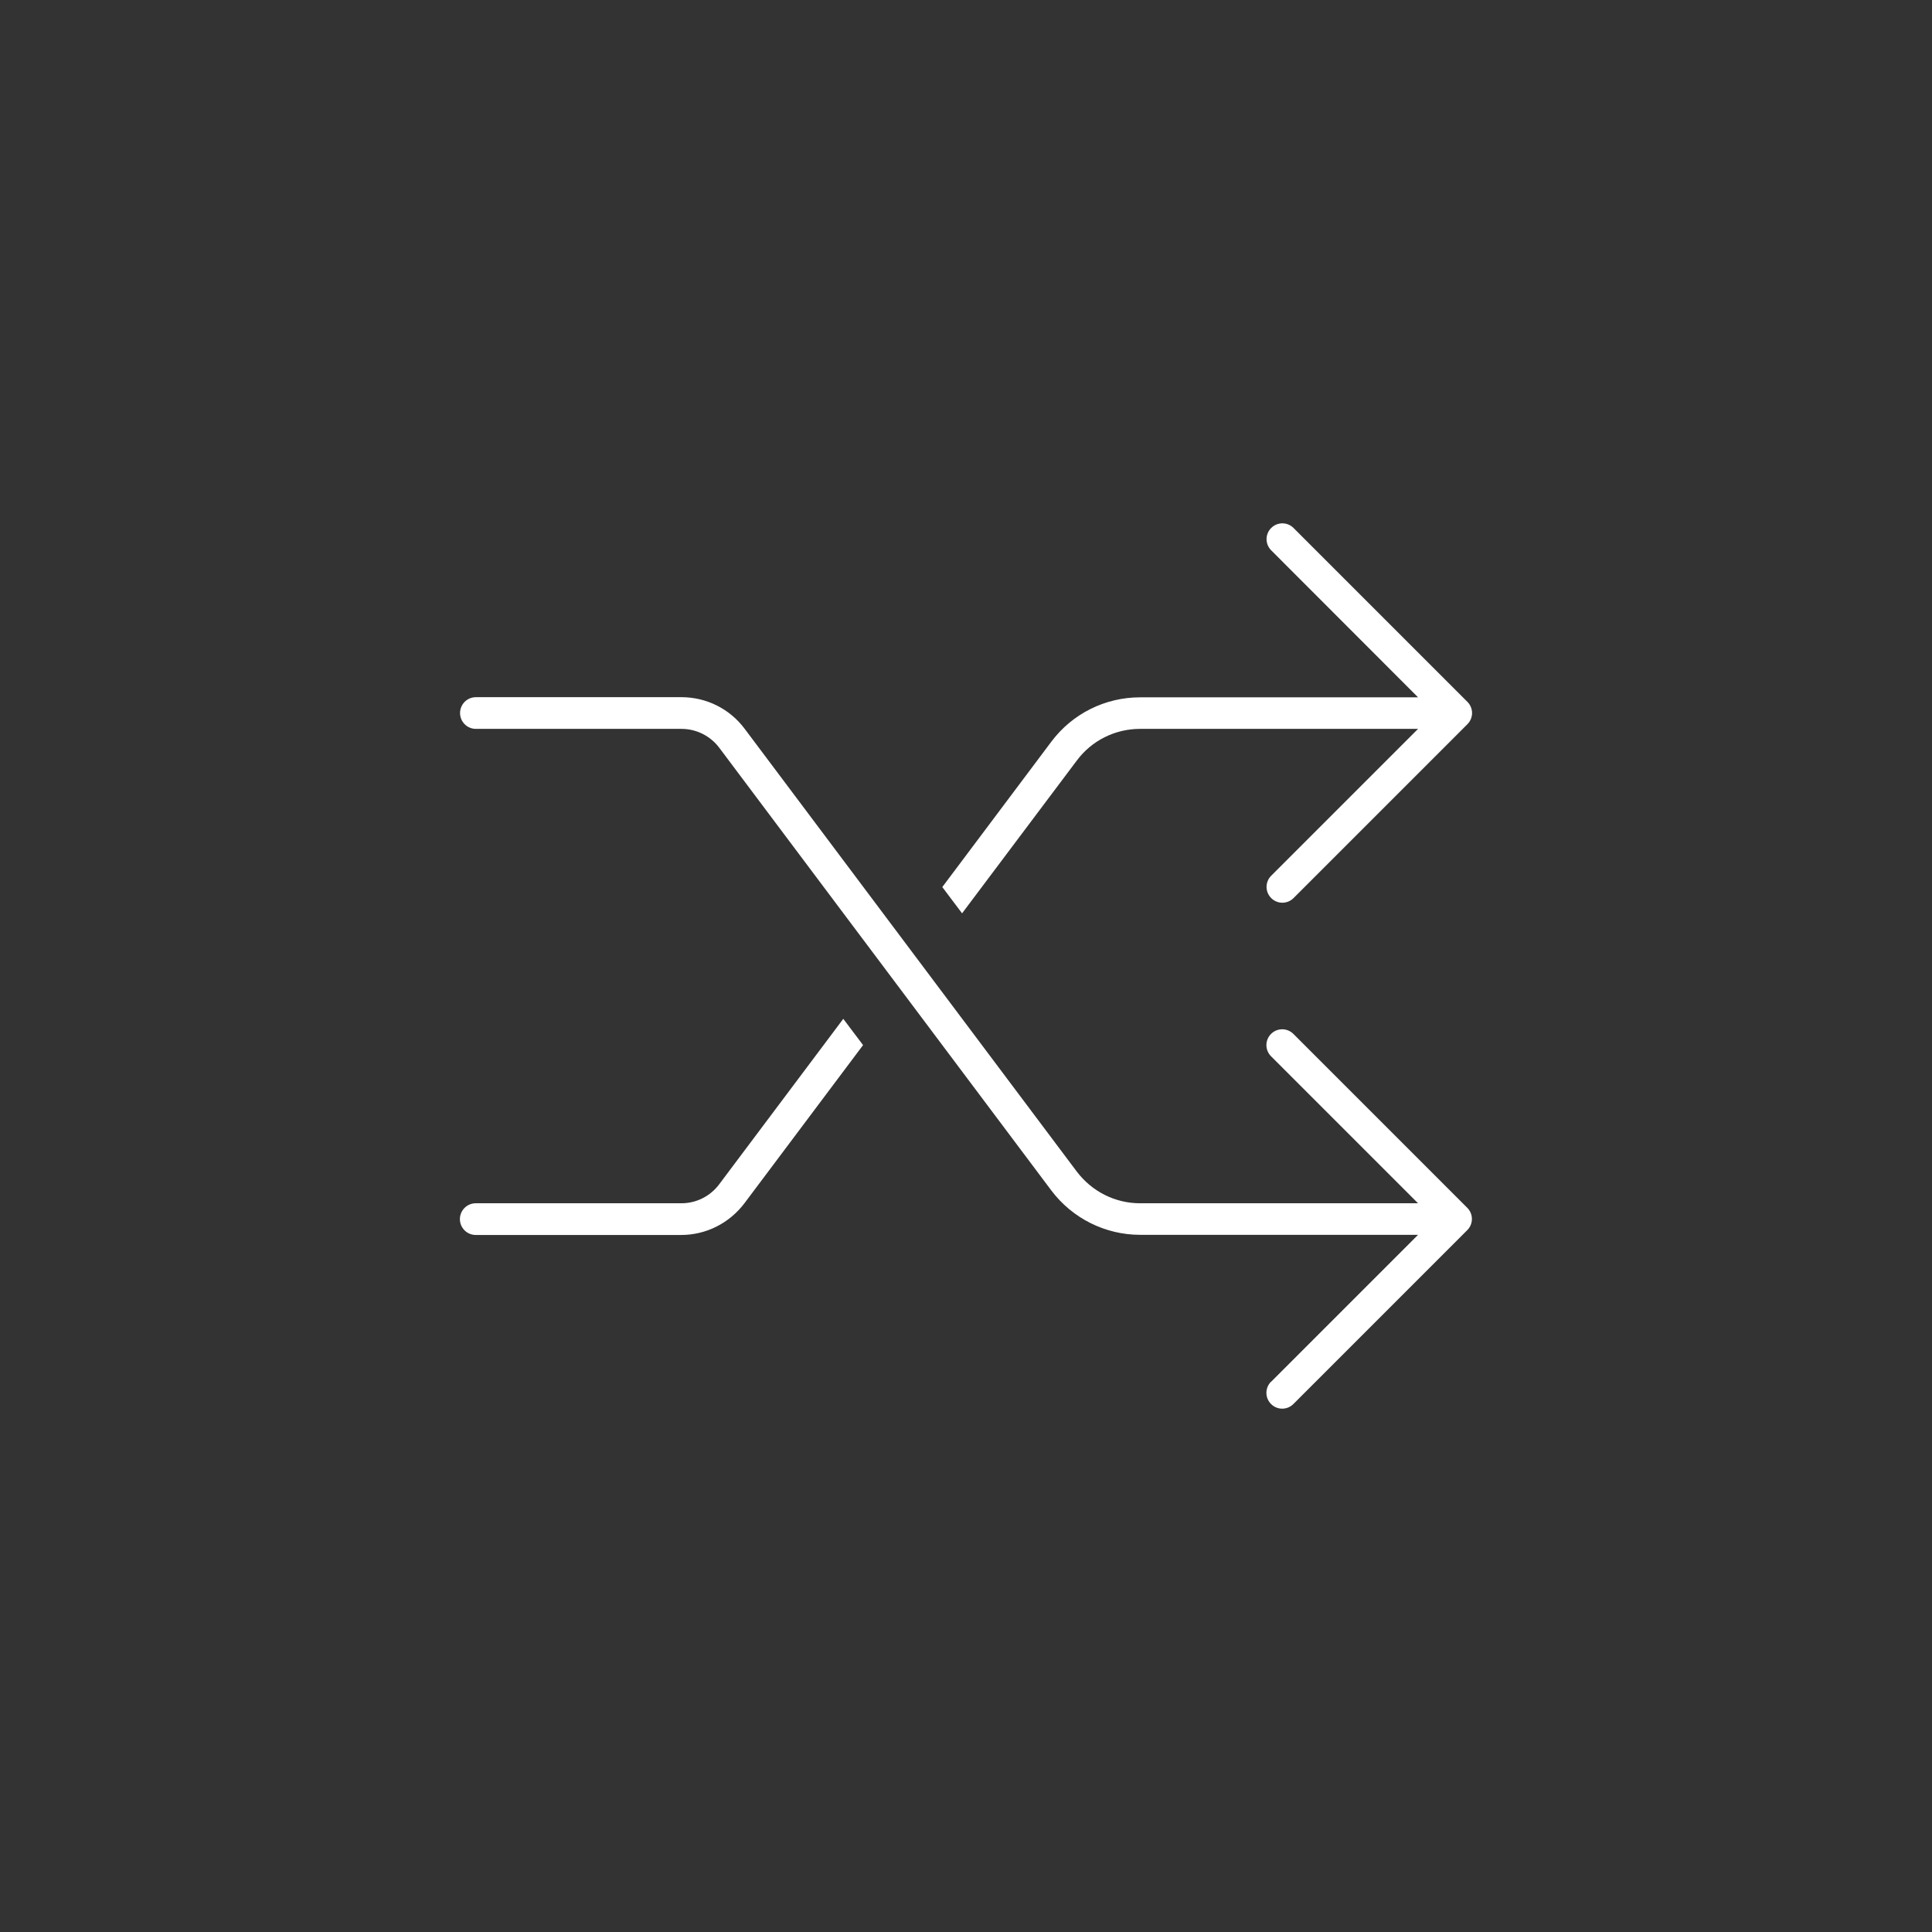 <svg xmlns="http://www.w3.org/2000/svg" id="Layer_1" data-name="Layer 1" viewBox="0 0 128 128"><rect x="0" y="0" width="128" height="128" fill="#333333" stroke="none"/><defs><style>      .cls-1 {        fill: #fff;        stroke-width: 0px;      }    </style></defs><path class="cls-1" d="M84.22,91.54l9.73-9.73h-18.42c-2.3,0-4.48-1.09-5.87-2.93l-22-29.33c-.59-.79-1.52-1.26-2.51-1.26h-13.62c-.58,0-1.05-.47-1.05-1.05s.47-1.05,1.05-1.05h13.62c1.65,0,3.2.77,4.19,2.1l22,29.33c1,1.32,2.54,2.1,4.19,2.1h18.42l-9.74-9.74c-.41-.41-.41-1.07,0-1.48.41-.41,1.07-.41,1.48,0l11.52,11.52c.41.41.41,1.07,0,1.48l-11.52,11.52c-.41.41-1.07.41-1.48,0-.41-.41-.41-1.07,0-1.48h.01ZM45.14,81.82h-13.62c-.58,0-1.05-.47-1.05-1.05s.47-1.05,1.05-1.05h13.62c1,0,1.92-.47,2.51-1.26l8.22-10.96,1.31,1.74-7.86,10.48c-1,1.32-2.54,2.1-4.19,2.1ZM62.43,58.77l7.23-9.64c1.39-1.85,3.56-2.93,5.87-2.93h18.42l-9.73-9.74c-.41-.41-.41-1.07,0-1.48.41-.41,1.07-.41,1.48,0l11.52,11.52c.41.41.41,1.07,0,1.48l-11.52,11.52c-.41.41-1.07.41-1.48,0s-.41-1.07,0-1.48l9.73-9.73h-18.42c-1.65,0-3.2.77-4.19,2.1l-7.6,10.12-1.31-1.74Z"></path></svg>